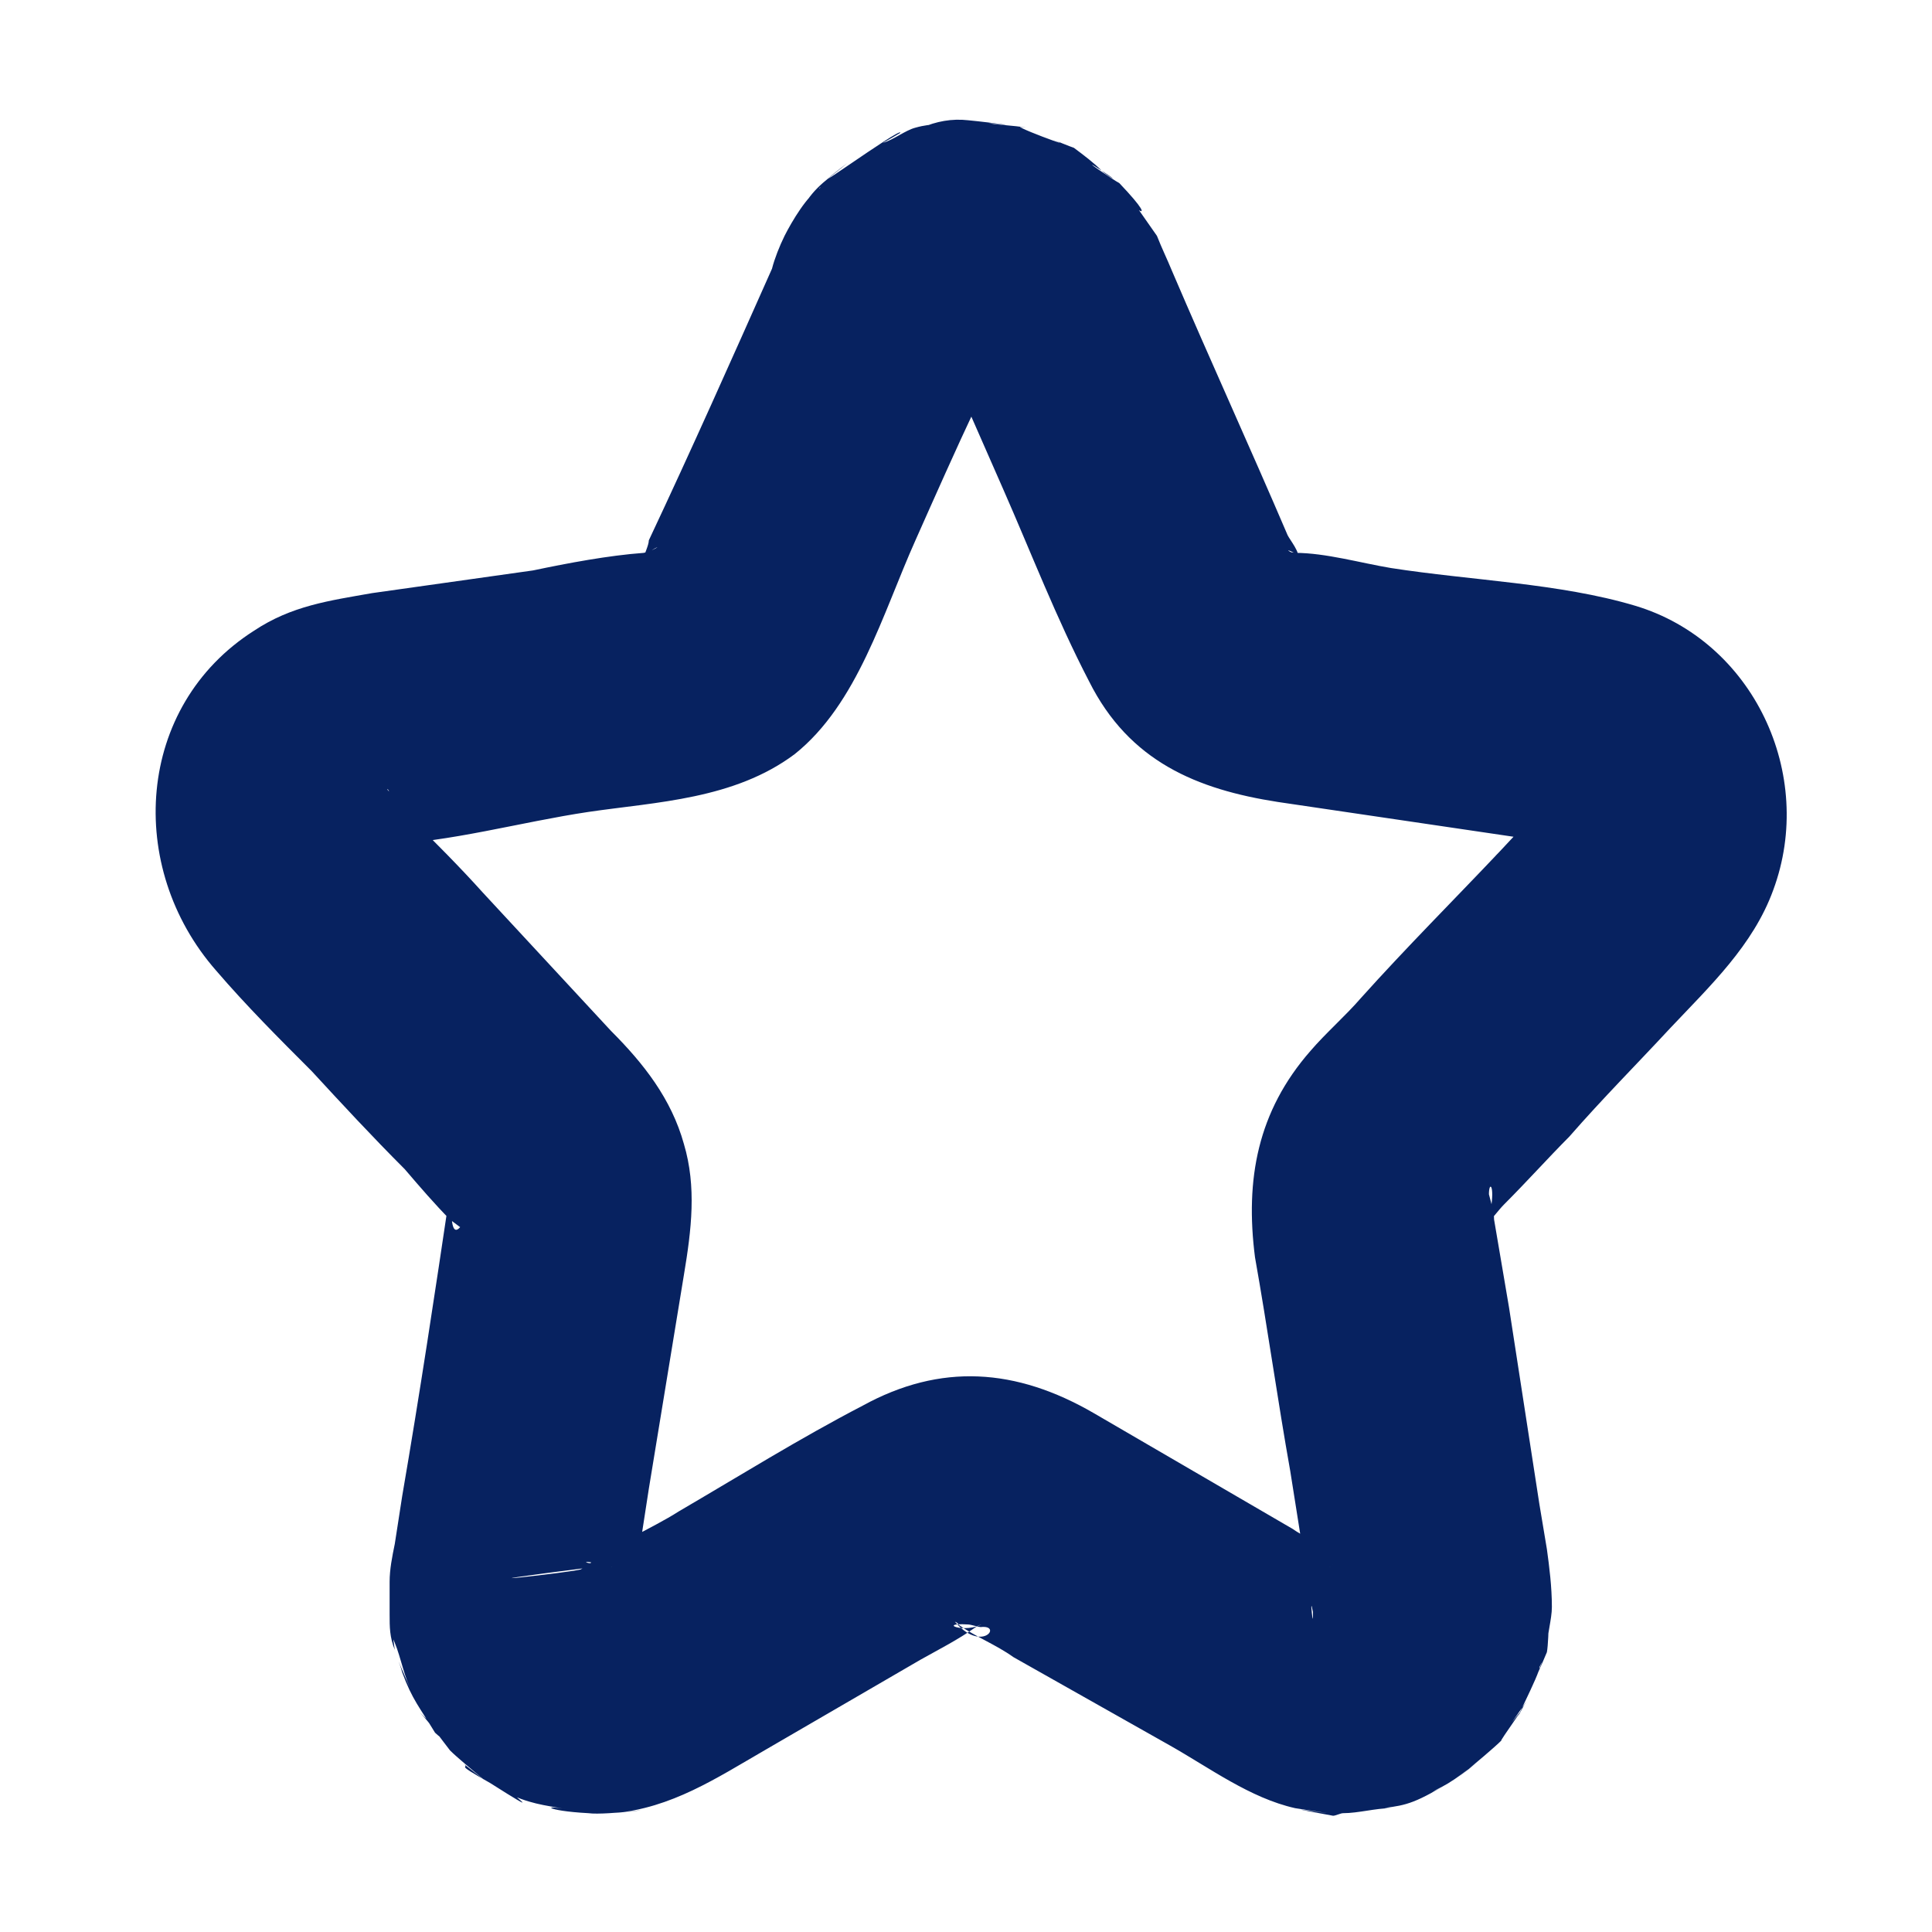 <svg width="12" height="12" viewBox="0 0 12 12" fill="none" xmlns="http://www.w3.org/2000/svg">
<path d="M6.014 2.309C6.123 2.325 5.655 2.247 5.983 2.293C6.045 2.309 6.108 2.309 6.17 2.325L5.795 2.215C5.873 2.247 5.952 2.293 6.03 2.325C6.123 2.356 5.811 2.215 5.905 2.262C5.639 2.09 5.967 2.309 6.03 2.372L5.764 2.09C5.827 2.184 5.92 2.34 5.873 2.215C5.811 2.106 5.858 2.215 5.873 2.262C5.905 2.309 5.92 2.356 5.952 2.403L6.233 3.043C6.405 3.434 6.561 3.84 6.764 4.231C7.014 4.731 7.436 4.903 7.936 4.981L9.42 5.2C9.498 5.215 9.576 5.231 9.655 5.247C9.67 5.247 9.67 5.247 9.686 5.247C9.873 5.247 9.686 5.247 9.639 5.184C9.623 5.168 9.608 5.137 9.608 5.106C9.592 5.043 9.655 4.918 9.655 4.918C9.623 4.934 9.561 5.012 9.545 5.043L9.311 5.293C9.123 5.481 9.03 5.778 9.108 6.043C9.186 5.793 9.248 5.543 9.311 5.293C9.03 5.59 8.733 5.887 8.452 6.2C8.358 6.309 8.233 6.418 8.139 6.528C7.811 6.903 7.733 7.325 7.795 7.809C7.873 8.247 7.936 8.7 8.014 9.137L8.123 9.825C8.139 9.887 8.139 9.95 8.155 10.012C8.155 10.059 8.155 10.106 8.139 9.918C8.123 9.715 8.123 9.903 8.123 10.059L8.233 9.668C8.17 9.778 8.139 9.887 8.092 9.997L8.295 9.653C8.233 9.715 8.202 9.793 8.139 9.856C8.17 9.825 8.311 9.653 8.202 9.762C8.139 9.825 8.076 9.872 8.28 9.715C8.233 9.762 8.155 9.793 8.108 9.856L8.436 9.653C8.327 9.7 8.217 9.747 8.108 9.809L8.498 9.7C8.42 9.7 8.327 9.731 8.248 9.731C8.264 9.731 8.498 9.715 8.342 9.715C8.264 9.7 8.389 9.731 8.389 9.731H8.467L8.264 9.715C8.264 9.668 8.514 9.809 8.436 9.747C8.342 9.637 8.139 9.575 8.03 9.497L6.795 8.778C6.311 8.497 5.842 8.465 5.358 8.731C4.967 8.934 4.592 9.168 4.217 9.387C4.045 9.497 3.811 9.59 3.639 9.731L3.608 9.747C3.592 9.762 2.592 9.872 3.702 9.731C3.827 9.7 3.827 9.7 3.686 9.715C3.561 9.747 3.561 9.747 3.67 9.731C3.733 9.7 3.78 9.7 3.702 9.715C3.655 9.715 3.577 9.684 3.733 9.715C3.936 9.762 3.67 9.7 3.561 9.7L3.952 9.809C3.842 9.747 3.733 9.7 3.623 9.653L3.952 9.856C3.905 9.793 3.826 9.762 3.78 9.715C3.795 9.731 3.983 9.856 3.858 9.762C3.811 9.731 3.686 9.59 3.92 9.856C3.858 9.793 3.827 9.715 3.764 9.653L3.967 9.997C3.92 9.887 3.889 9.778 3.842 9.668L3.936 10.059C3.92 9.559 3.905 9.981 3.905 10.012C3.905 9.965 3.92 9.918 3.936 9.856L4.03 9.247L4.248 7.918C4.295 7.637 4.327 7.372 4.248 7.106C4.17 6.825 3.998 6.606 3.795 6.403L2.998 5.543C3.045 5.872 3.077 6.184 3.123 6.497C3.28 6.184 3.248 5.809 2.998 5.543C2.858 5.387 2.702 5.231 2.545 5.075C2.545 5.059 2.405 4.903 2.405 4.903C2.42 4.887 2.467 5.09 2.452 5.122C2.42 5.231 2.217 5.247 2.373 5.247C2.795 5.231 3.233 5.106 3.655 5.043C4.077 4.981 4.561 4.965 4.936 4.684C5.327 4.372 5.483 3.809 5.686 3.356C5.811 3.075 5.936 2.793 6.061 2.528C6.092 2.434 6.139 2.356 6.17 2.278C6.17 2.262 6.186 2.262 6.186 2.247C6.248 2.09 6.186 2.215 6.17 2.262C6.202 2.2 6.248 2.153 6.295 2.09L6.03 2.372C6.108 2.309 6.42 2.09 6.155 2.262C6.233 2.215 5.967 2.372 6.014 2.325C6.077 2.278 6.186 2.247 6.264 2.215L5.889 2.325C5.998 2.309 6.108 2.309 6.217 2.278C6.608 2.184 6.842 1.715 6.733 1.325C6.623 0.903 6.202 0.669 5.811 0.778C5.717 0.794 6.045 0.731 5.936 0.762C5.858 0.778 5.795 0.762 5.686 0.793C5.623 0.809 5.545 0.872 5.483 0.887C5.514 0.872 5.592 0.825 5.592 0.825C5.608 0.778 4.858 1.325 5.264 1.012C5.155 1.106 5.061 1.153 4.983 1.294C4.983 1.309 5.123 1.122 5.092 1.169C5.014 1.215 4.92 1.372 4.873 1.465C4.842 1.528 4.811 1.606 4.795 1.669C4.545 2.231 4.295 2.793 4.03 3.356C4.03 3.387 3.998 3.45 3.998 3.465C3.998 3.45 4.139 3.372 4.03 3.434C4.014 3.434 3.998 3.45 3.998 3.45C4.139 3.356 4.077 3.418 3.998 3.434C3.78 3.45 3.53 3.497 3.311 3.543L2.311 3.684C2.045 3.731 1.811 3.762 1.577 3.918C0.842 4.387 0.78 5.387 1.342 6.028C1.53 6.247 1.733 6.45 1.936 6.653C1.889 6.34 1.858 6.028 1.811 5.7V5.715C1.655 6.028 1.686 6.403 1.936 6.653C2.123 6.856 2.311 7.059 2.514 7.262C2.608 7.372 2.702 7.481 2.795 7.575L2.858 7.622C2.764 7.731 2.827 7.262 2.795 7.403C2.702 8.028 2.608 8.653 2.498 9.293C2.483 9.387 2.467 9.497 2.452 9.59C2.436 9.668 2.42 9.747 2.42 9.825C2.42 9.903 2.42 9.95 2.42 10.028C2.42 10.106 2.42 10.168 2.452 10.247C2.42 10.028 2.42 9.997 2.436 10.168C2.483 10.262 2.498 10.372 2.545 10.481C2.436 10.231 2.483 10.325 2.498 10.387C2.561 10.559 2.608 10.606 2.702 10.762C2.733 10.793 2.936 10.95 2.608 10.637C2.67 10.7 2.733 10.793 2.795 10.872C2.873 10.95 3.17 11.184 2.873 10.95C2.936 10.997 2.795 10.934 3.045 11.075C3.389 11.293 3.186 11.153 3.186 11.137C3.17 11.09 3.092 11.106 3.186 11.153C3.327 11.215 3.42 11.215 3.561 11.247C3.358 11.2 3.373 11.247 3.655 11.262C3.764 11.278 4.217 11.215 3.811 11.262C4.17 11.231 4.452 11.043 4.748 10.872L5.717 10.309C5.827 10.247 5.952 10.184 6.061 10.106C6.077 10.09 6.123 10.09 6.139 10.059C6.03 10.168 5.795 10.075 6.014 10.09C6.03 10.09 6.077 10.106 6.092 10.106C6.233 10.09 6.092 10.278 5.92 10.059C5.92 10.075 5.952 10.075 5.952 10.09C6.061 10.168 6.186 10.215 6.295 10.293L7.264 10.84C7.514 10.981 7.764 11.168 8.045 11.231L8.248 11.262C8.014 11.231 8.03 11.231 8.28 11.278C8.295 11.278 8.327 11.262 8.342 11.262C8.436 11.262 8.545 11.231 8.639 11.231C8.202 11.215 8.436 11.262 8.483 11.247C8.67 11.215 8.717 11.231 8.889 11.137C8.936 11.106 9.03 11.075 8.795 11.168C8.967 11.106 9.03 11.059 9.17 10.95C8.858 11.2 9.233 10.903 9.327 10.809C9.295 10.84 9.545 10.497 9.389 10.7C9.217 10.95 9.561 10.45 9.467 10.59C9.342 10.825 9.577 10.372 9.561 10.356C9.592 10.293 9.577 10.325 9.514 10.481C9.545 10.403 9.576 10.34 9.608 10.262C9.623 10.184 9.623 9.825 9.608 10.247C9.608 10.153 9.639 10.059 9.639 9.981C9.639 9.856 9.623 9.731 9.608 9.622C9.592 9.528 9.577 9.434 9.561 9.34L9.373 8.122C9.342 7.934 9.311 7.762 9.28 7.575C9.28 7.528 9.264 7.481 9.248 7.418C9.248 7.34 9.28 7.356 9.264 7.481C9.264 7.575 9.139 7.653 9.233 7.606C9.264 7.575 9.311 7.512 9.342 7.481C9.483 7.34 9.608 7.2 9.748 7.059C9.952 6.825 10.17 6.606 10.373 6.387C10.545 6.2 10.655 5.903 10.561 5.637C10.498 5.887 10.436 6.137 10.373 6.387C10.623 6.122 10.889 5.872 11.014 5.528C11.28 4.809 10.889 3.981 10.155 3.762C9.686 3.622 9.139 3.606 8.639 3.528C8.452 3.497 8.233 3.434 8.045 3.434C7.936 3.418 7.967 3.418 8.061 3.45C7.92 3.387 8.077 3.434 8.061 3.465C8.077 3.434 8.014 3.356 7.998 3.325C7.764 2.778 7.514 2.231 7.28 1.684C7.248 1.606 7.217 1.544 7.186 1.465C7.155 1.419 6.967 1.153 6.967 1.153C6.952 1.247 7.264 1.465 6.952 1.137C6.92 1.122 6.67 0.95 6.842 1.059C6.983 1.153 6.873 1.09 6.842 1.059C6.795 1.012 6.733 0.965 6.67 0.918C6.623 0.903 6.327 0.778 6.514 0.856C6.78 0.965 6.186 0.747 6.373 0.793C6.295 0.778 6.202 0.778 6.123 0.762C6.389 0.794 6.17 0.762 6.014 0.747C5.608 0.7 5.248 1.137 5.248 1.528C5.248 1.981 5.608 2.262 6.014 2.309Z" fill="#072260"/>
</svg>
